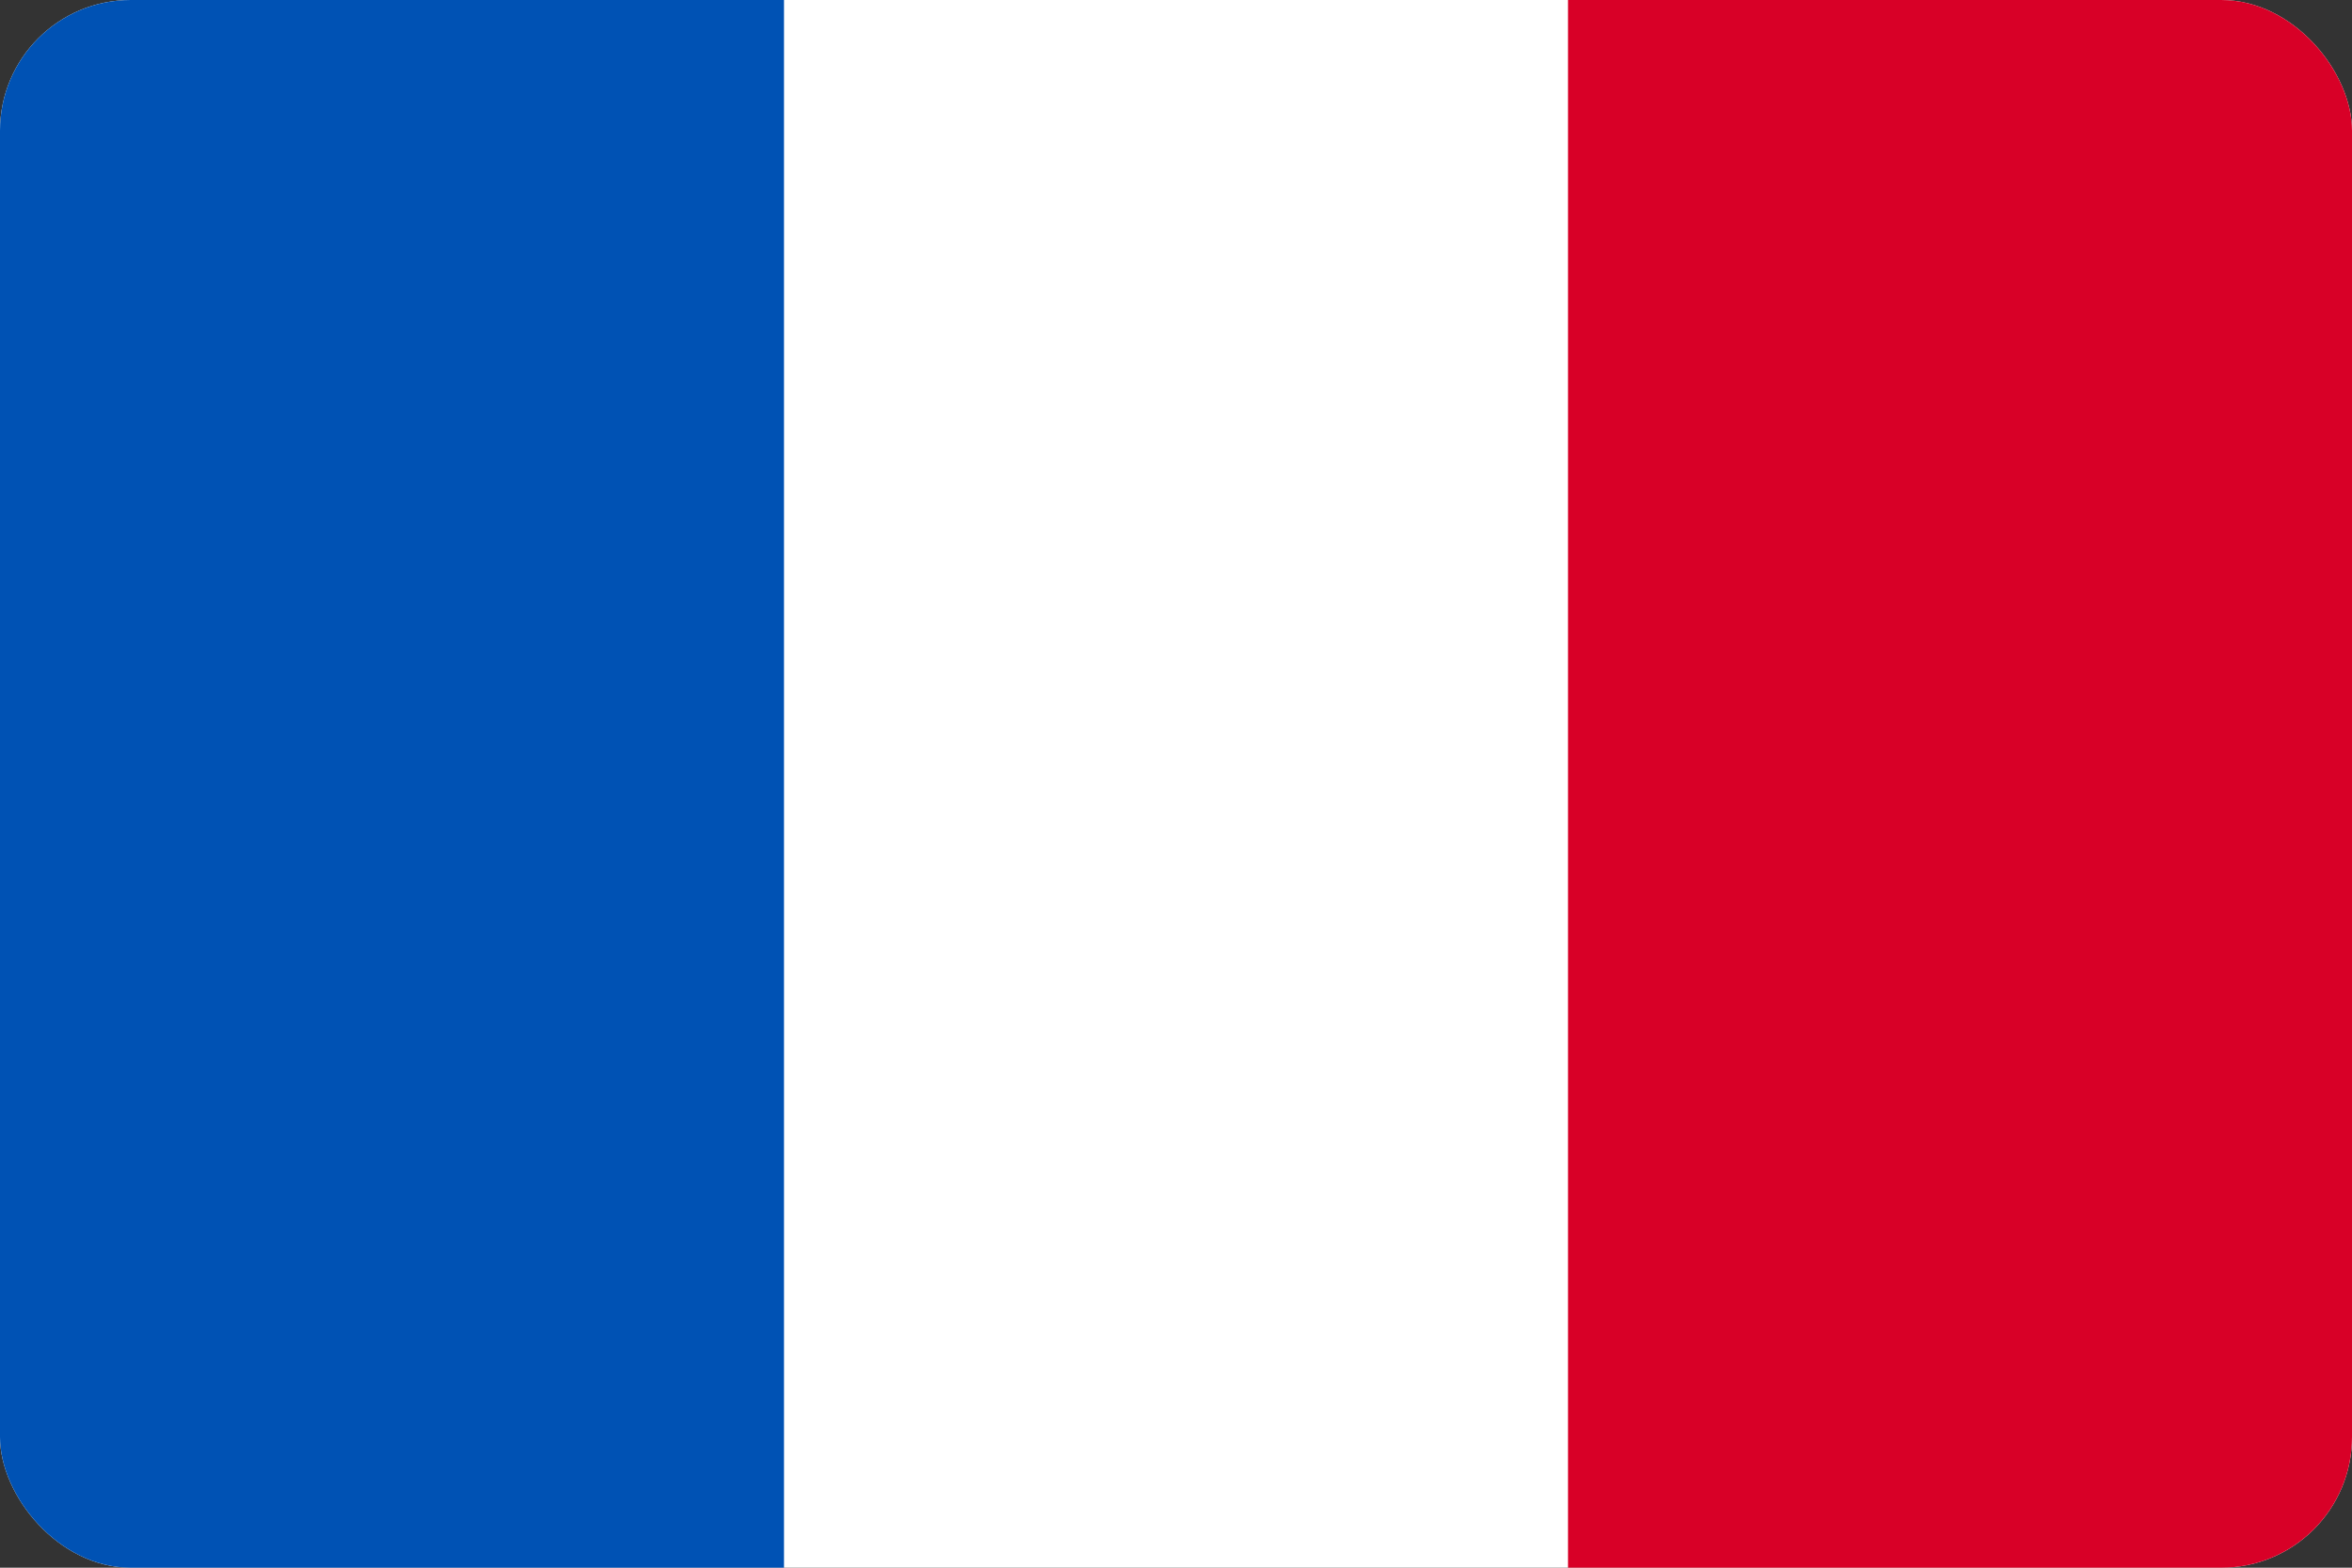 <svg width="36" height="24" viewBox="0 0 36 24" fill="none" xmlns="http://www.w3.org/2000/svg">
<rect x="0" y="0" width="36" height="24" fill="#333333" stroke="none"/>
<g id="Flags / FR">
<g clip-path="url(#clip0_3978_6808)">
<path id="Vector" d="M0 -0H36V24H0V-0Z" fill="white"/>
<path id="Vector_2" d="M0 -0H12V24H0V-0Z" fill="#0052B4"/>
<path id="Vector_3" d="M24 0H36V24H24V0Z" fill="#D80027"/>
</g>
</g>
<defs>
<clipPath id="clip0_3978_6808">
<rect width="36" height="24" rx="2" fill="white"/>
</clipPath>
</defs>
</svg>
